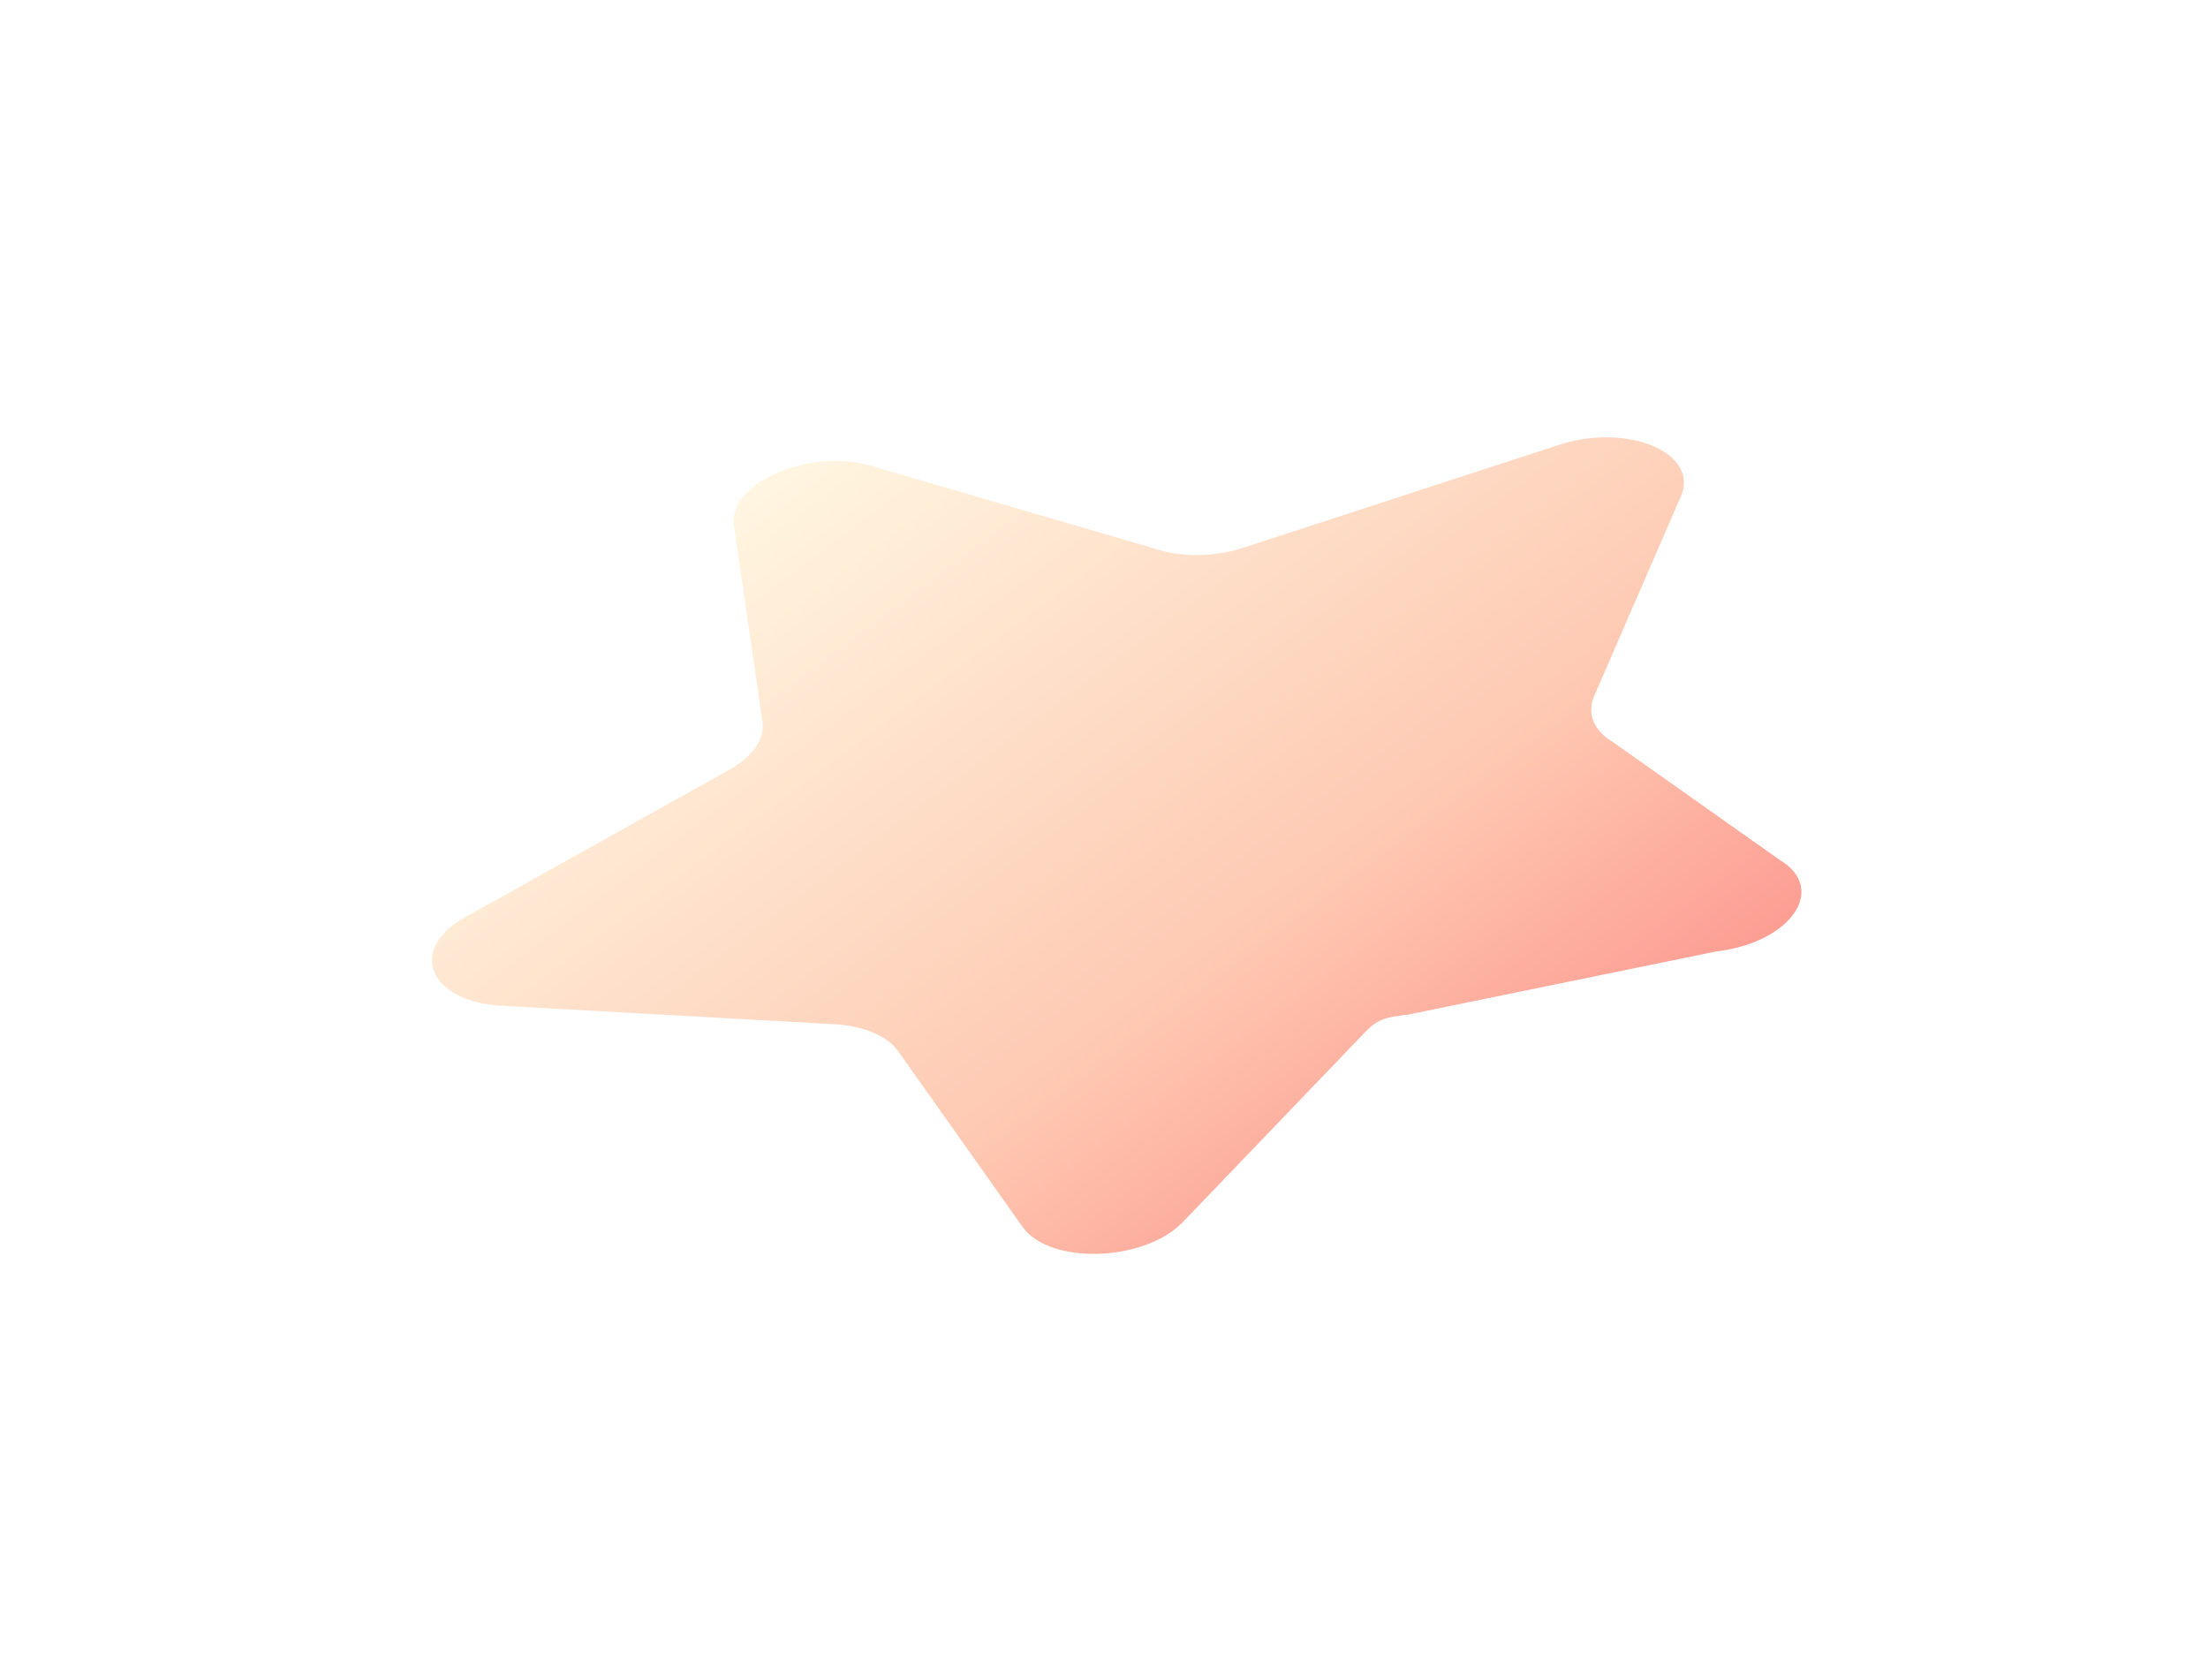<?xml version="1.0" encoding="utf-8"?>
<svg xmlns="http://www.w3.org/2000/svg" fill="none" height="100%" overflow="visible" preserveAspectRatio="none" style="display: block;" viewBox="0 0 46 35" width="100%">
<g filter="url(#filter0_d_0_65)" id="Vector">
<path clip-rule="evenodd" d="M35.019 8.228L33.21 12.395C33.055 12.754 33.201 13.112 33.605 13.351L37.071 15.8C38.087 16.402 37.311 17.527 35.764 17.709L29.349 19.024C28.733 19.095 28.662 19.157 28.343 19.493L24.645 23.346C23.843 24.183 21.866 24.245 21.303 23.448L18.709 19.785C18.483 19.471 17.995 19.263 17.393 19.227L10.446 18.842C8.934 18.758 8.486 17.669 9.688 17L15.207 13.918C15.681 13.653 15.939 13.281 15.885 12.931L15.291 8.839C15.163 7.949 16.861 7.214 18.168 7.599L24.171 9.353C24.69 9.503 25.337 9.486 25.904 9.3L32.483 7.157C33.915 6.692 35.409 7.325 35.019 8.233V8.228Z" fill="url(#paint0_linear_0_65)" fill-rule="evenodd"/>
</g>
<defs>
<filter color-interpolation-filters="sRGB" filterUnits="userSpaceOnUse" height="33.882" id="filter0_d_0_65" width="45.4" x="0.565" y="0.673">
<feFlood flood-opacity="0" result="BackgroundImageFix"/>
<feColorMatrix in="SourceAlpha" result="hardAlpha" type="matrix" values="0 0 0 0 0 0 0 0 0 0 0 0 0 0 0 0 0 0 127 0"/>
<feOffset dy="2.109"/>
<feGaussianBlur stdDeviation="4.218"/>
<feComposite in2="hardAlpha" operator="out"/>
<feColorMatrix type="matrix" values="0 0 0 0 1 0 0 0 0 0.706 0 0 0 0 0.642 0 0 0 0.35 0"/>
<feBlend in2="BackgroundImageFix" mode="multiply" result="effect1_dropShadow_0_65"/>
<feBlend in="SourceGraphic" in2="effect1_dropShadow_0_65" mode="normal" result="shape"/>
</filter>
<linearGradient gradientUnits="userSpaceOnUse" id="paint0_linear_0_65" x1="16.523" x2="32.245" y1="6.979" y2="28.033">
<stop stop-color="#FFF7E2"/>
<stop offset="0.531" stop-color="#FEC9B2"/>
<stop offset="1" stop-color="#FC7777"/>
</linearGradient>
</defs>
</svg>